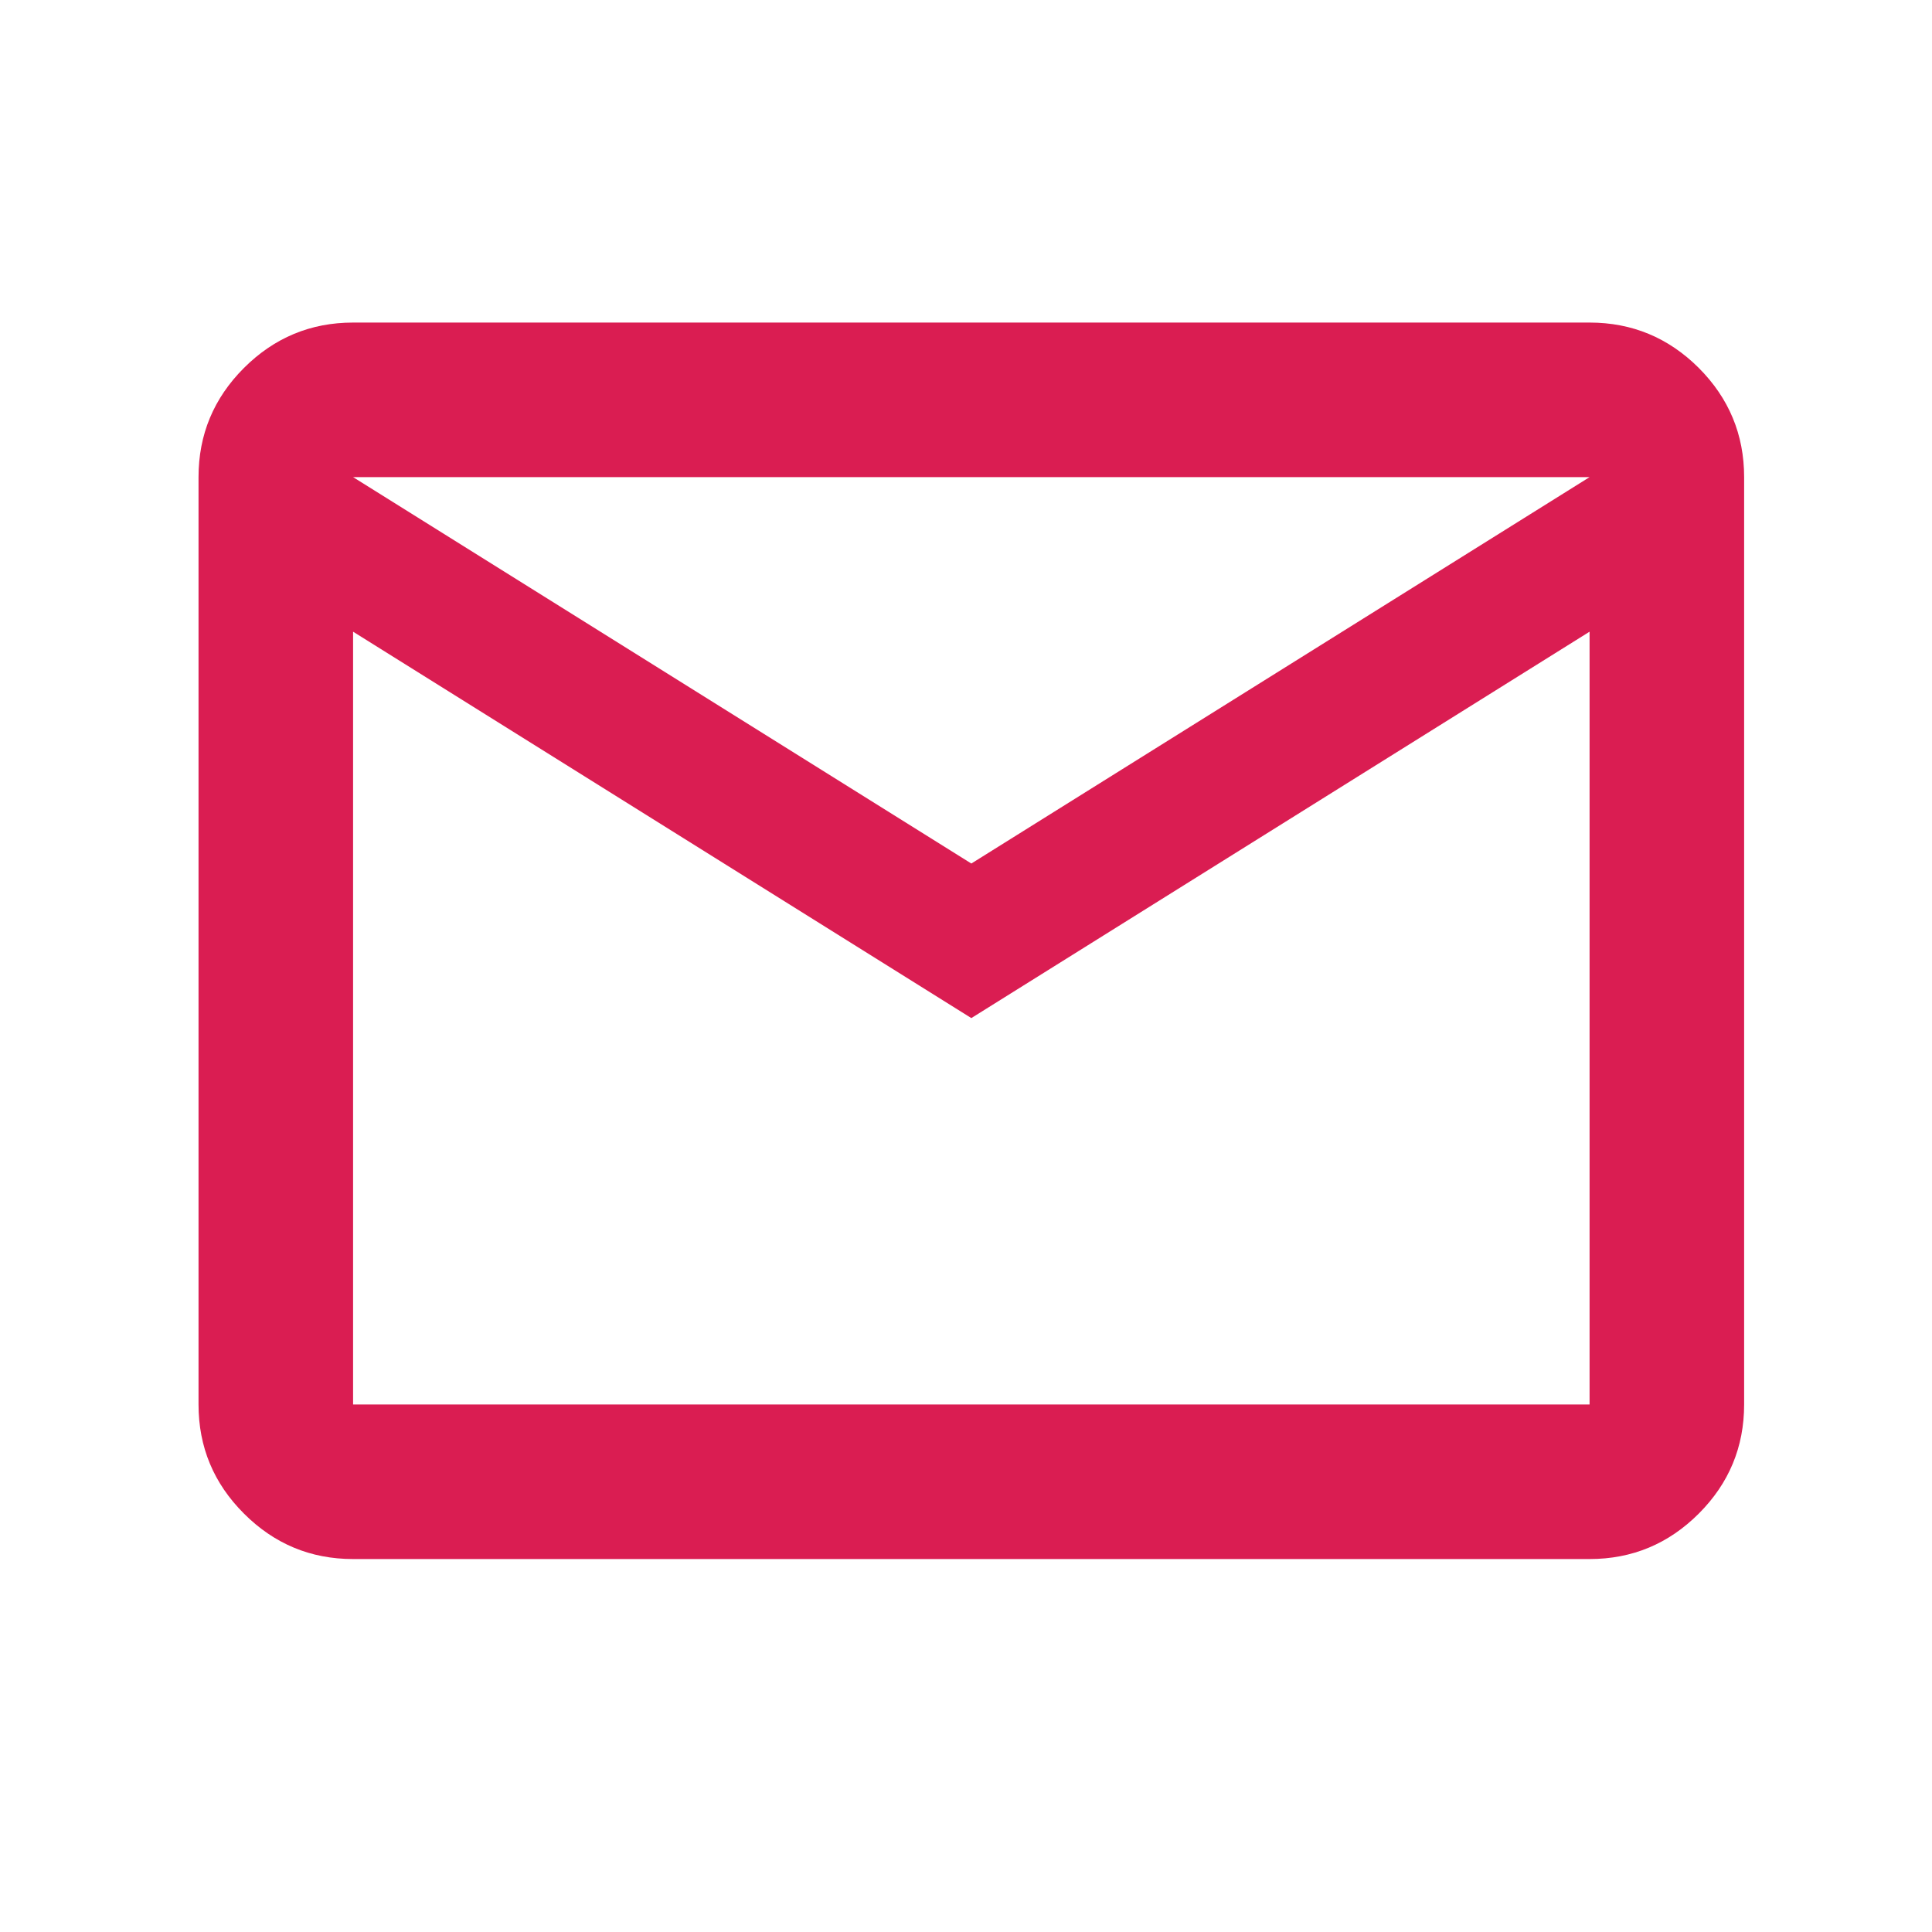 <svg xmlns="http://www.w3.org/2000/svg" width="25" height="25" viewBox="0 0 25 25" fill="none"><path d="M4.569 20.174C4.019 20.174 3.549 19.978 3.157 19.586C2.765 19.195 2.569 18.724 2.569 18.174V6.174C2.569 5.624 2.765 5.153 3.157 4.761C3.549 4.37 4.019 4.174 4.569 4.174H20.569C21.119 4.174 21.59 4.37 21.982 4.761C22.373 5.153 22.569 5.624 22.569 6.174V18.174C22.569 18.724 22.373 19.195 21.982 19.586C21.59 19.978 21.119 20.174 20.569 20.174H4.569ZM12.569 13.174L4.569 8.174V18.174H20.569V8.174L12.569 13.174ZM12.569 11.174L20.569 6.174H4.569L12.569 11.174ZM4.569 8.174V6.174V18.174V8.174Z" fill="#DA1D52"></path></svg>